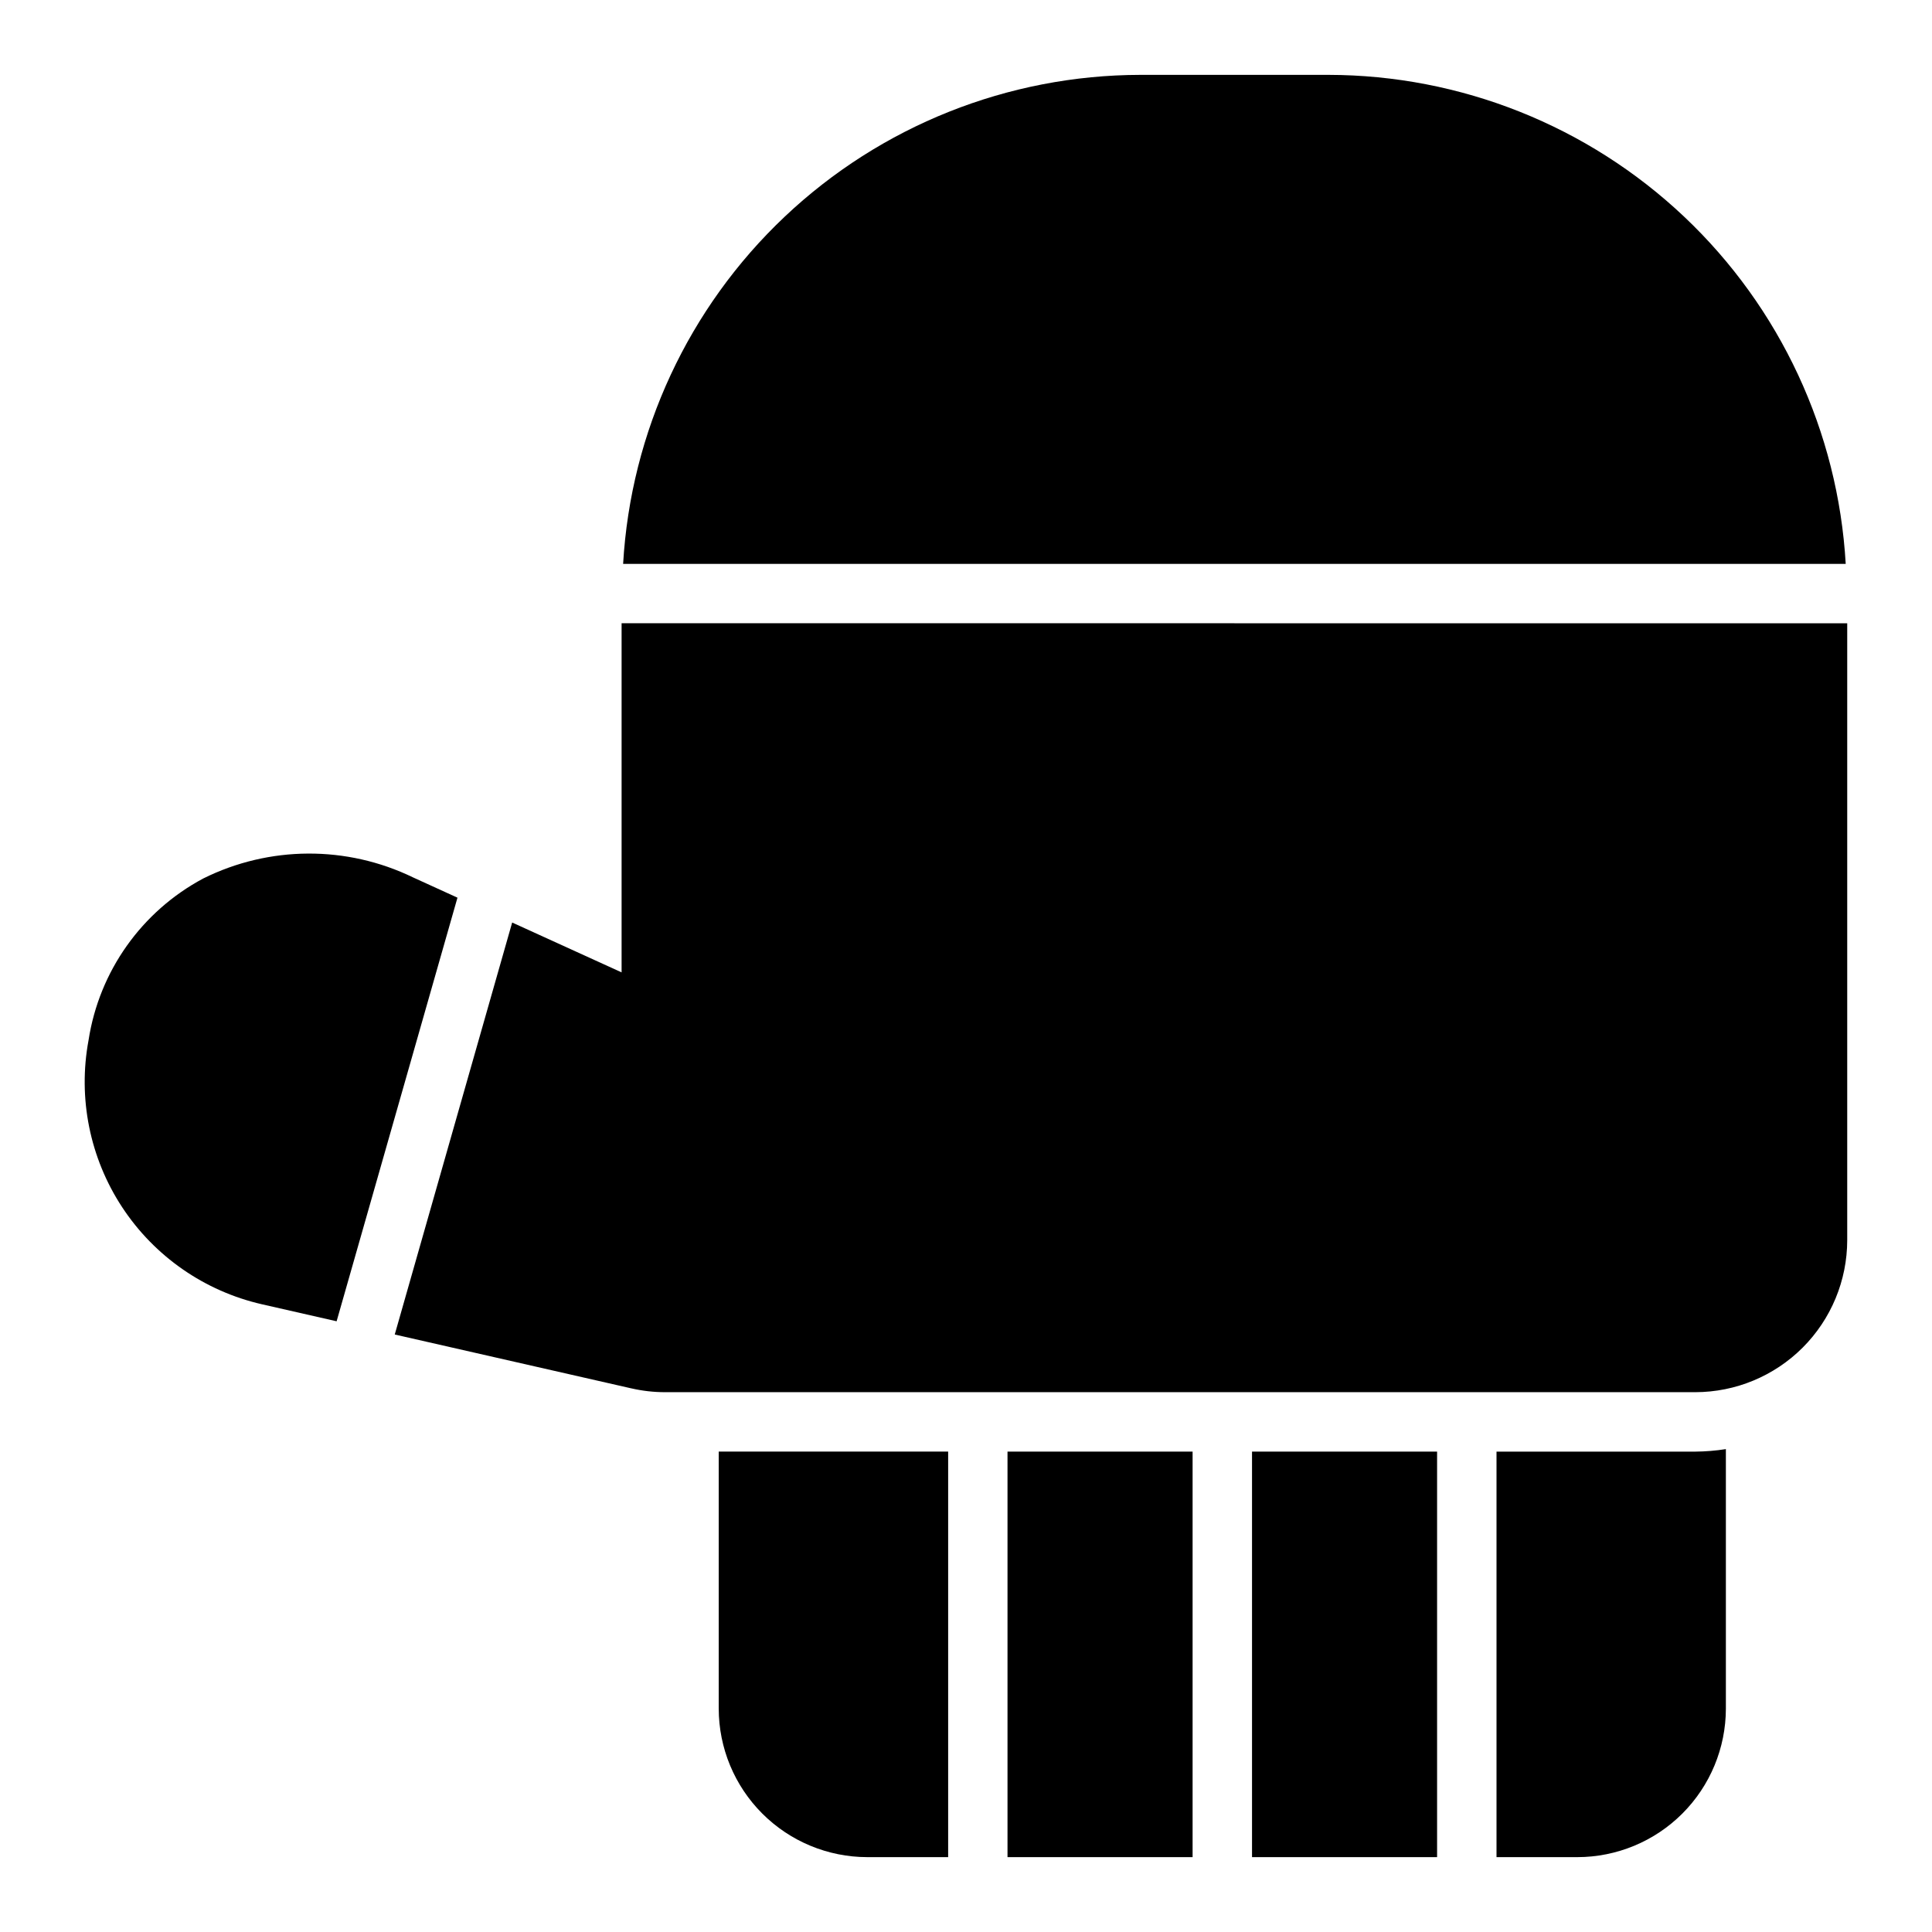 <?xml version="1.0" encoding="UTF-8"?>
<!-- Uploaded to: SVG Find, www.svgfind.com, Generator: SVG Find Mixer Tools -->
<svg fill="#000000" width="800px" height="800px" version="1.1" viewBox="144 144 512 512" xmlns="http://www.w3.org/2000/svg">
 <g>
  <path d="m475.8 528.69h49.043v107.47h-49.043z"/>
  <path d="m411 528.69h49.051v107.47h-49.051z"/>
  <path d="m334.47 596.8c0.012 10.434 4.164 20.438 11.543 27.816 7.379 7.379 17.383 11.531 27.816 11.543h21.441v-107.47h-60.801z"/>
  <path d="m540.59 528.69v107.47h21.426c10.438-0.012 20.441-4.164 27.82-11.543 7.379-7.379 11.527-17.383 11.539-27.816v-68.773c-2.68 0.422-5.391 0.641-8.105 0.664z"/>
  <path d="m496.04 163.84h-49.848c-35.059 0.059-68.773 13.504-94.25 37.594-25.477 24.086-40.789 56.996-42.809 91.996h324c-2.023-35.004-17.34-67.918-42.82-92.008-25.484-24.086-59.207-37.531-94.27-37.582z"/>
  <path d="m308.73 309.17v92.52l-29-13.211-31.117 109.18 62.684 14.273v-0.004c2.934 0.676 5.934 1.016 8.941 1.016h273.03c10.676-0.012 20.91-4.262 28.461-11.812 7.547-7.555 11.793-17.789 11.805-28.469v-163.49z"/>
  <path d="m253.48 376.53c-17.582-8.527-38.121-8.426-55.617 0.277-16.316 8.707-27.582 24.59-30.398 42.871-2.856 15.34 0.336 31.191 8.902 44.234 8.566 13.039 21.848 22.266 37.059 25.738l19.781 4.504 32.027-112.26z"/>
 </g>
</svg>